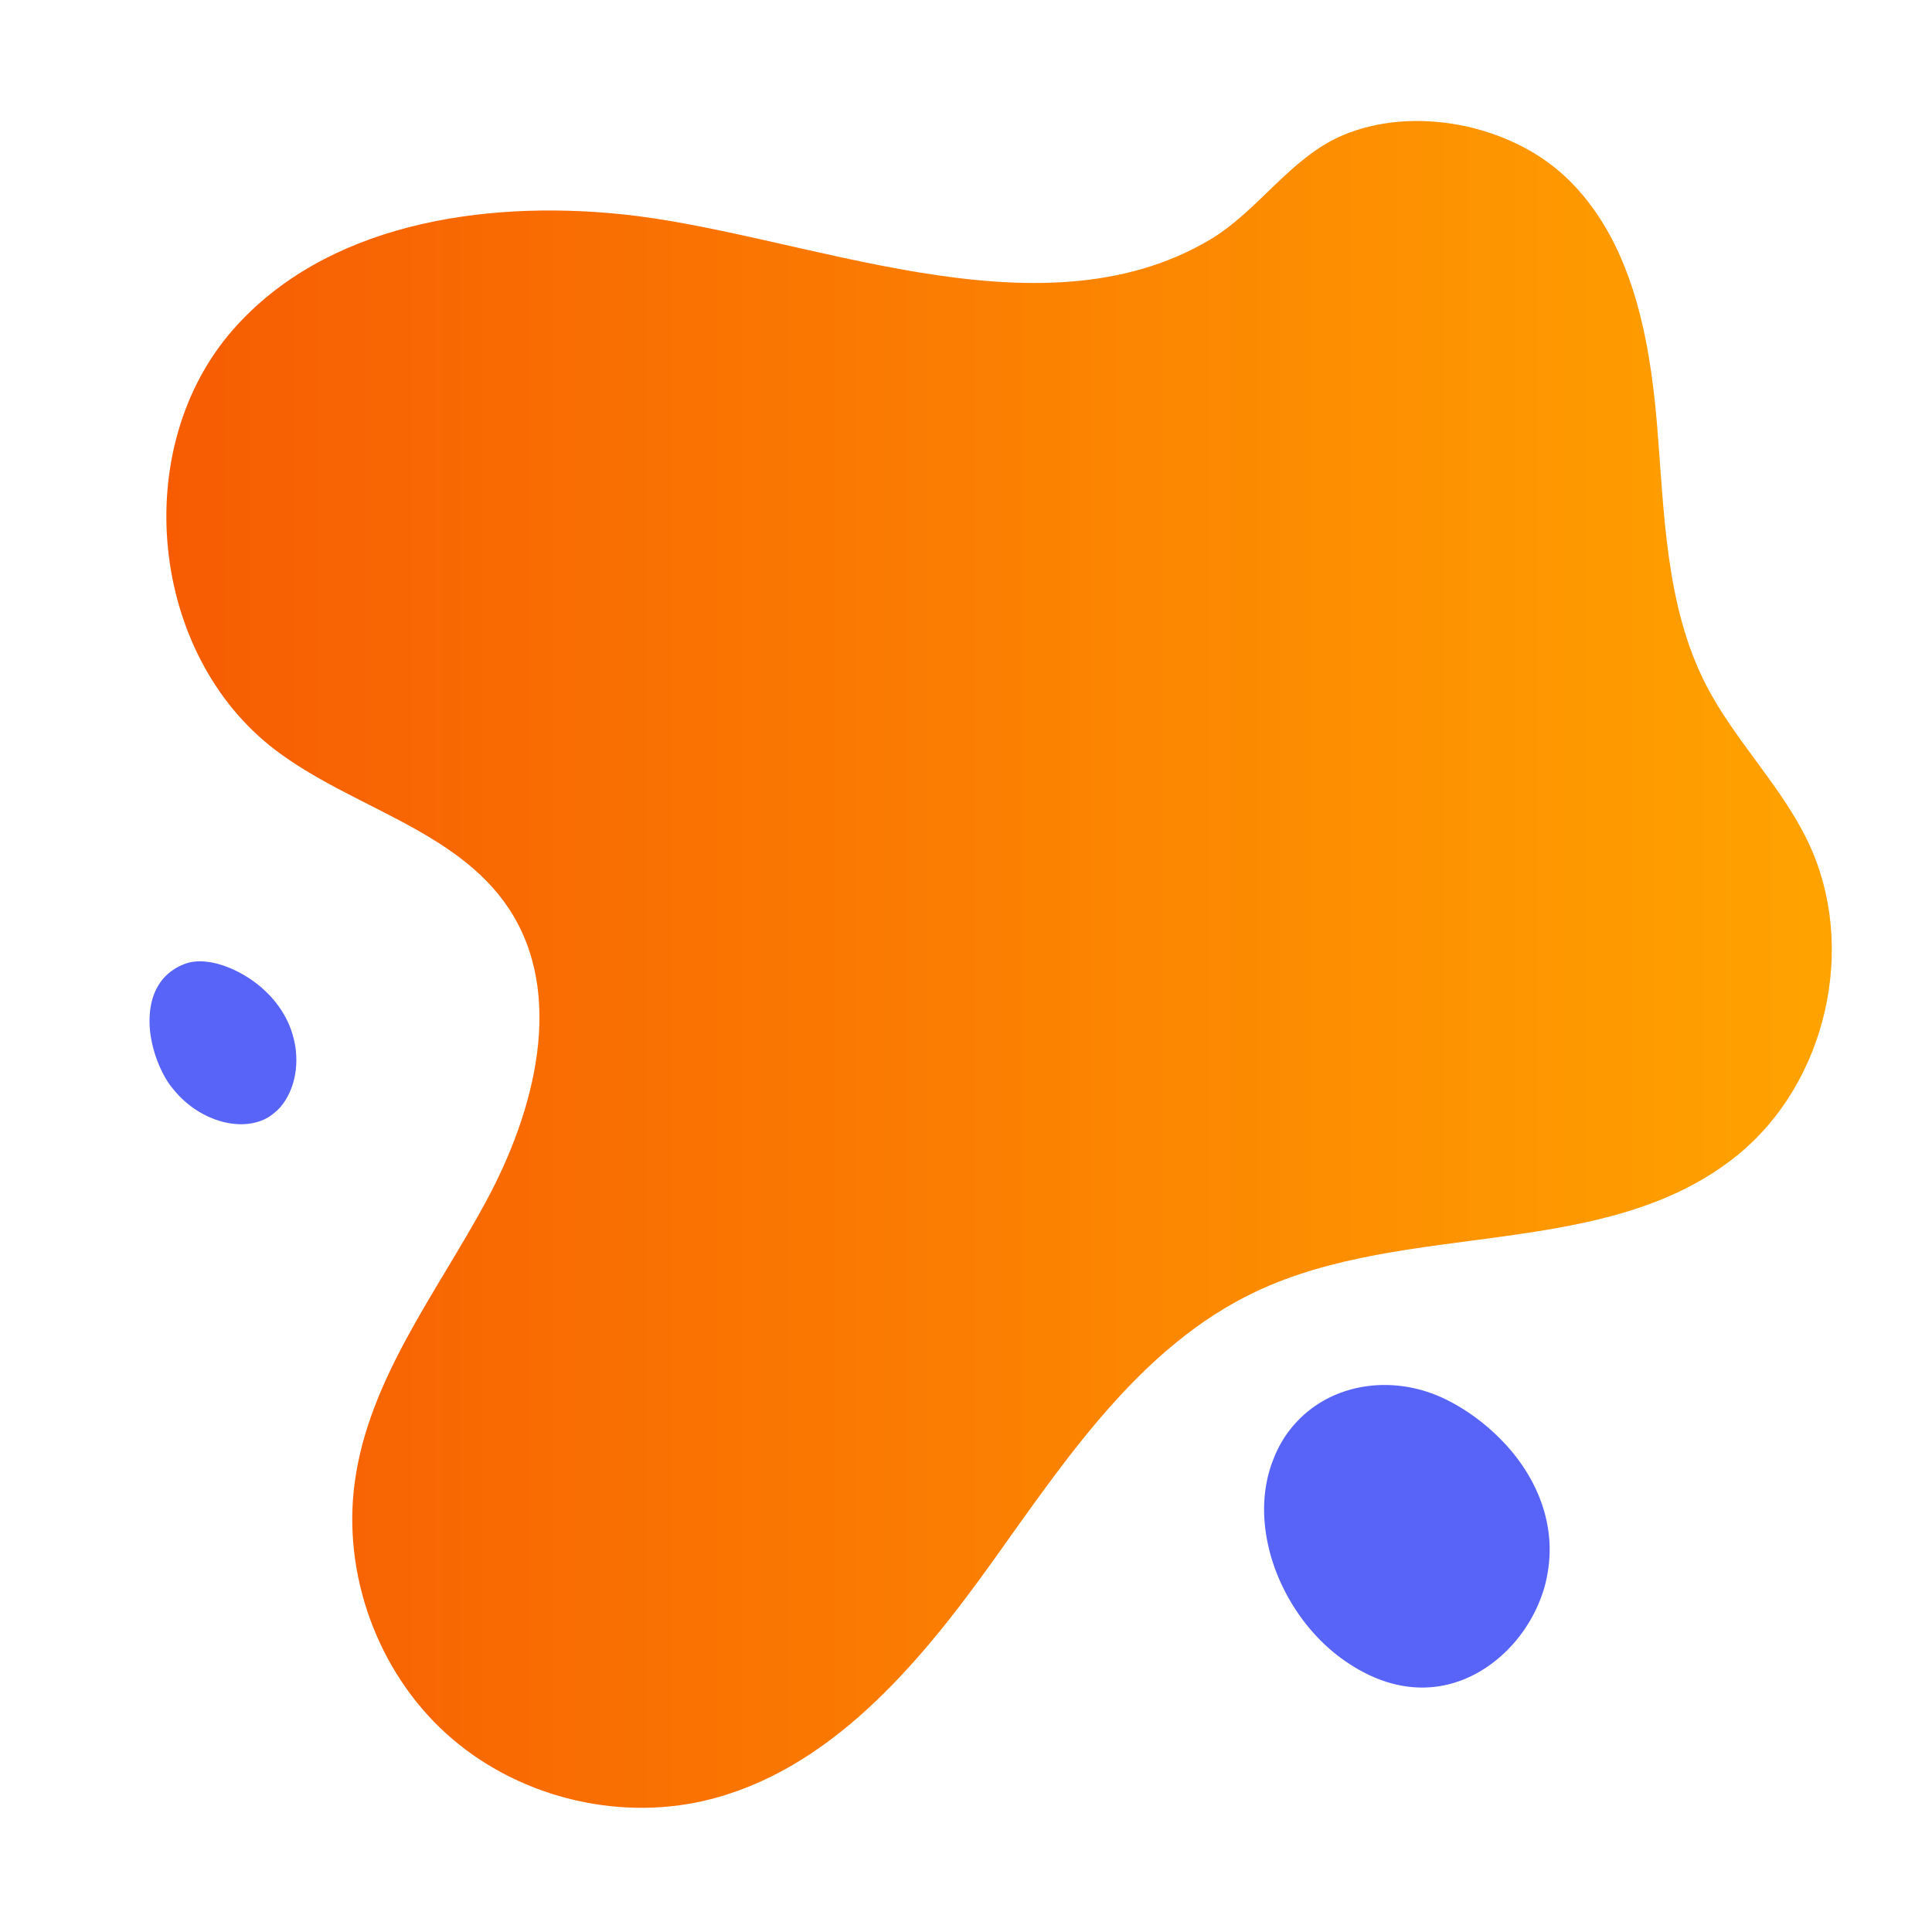 <?xml version="1.0" encoding="UTF-8"?>
<svg data-bbox="7.431 6.012 83.591 83.818" viewBox="0 0 96 96" xmlns="http://www.w3.org/2000/svg" data-type="ugc">
    <g>
        <linearGradient y2="47.913" x2="91" y1="47.913" x1="8.262" gradientUnits="userSpaceOnUse" id="00307052-f6e6-4c0f-b1ec-b648678c40ae">
            <stop offset="0" stop-color="#f75c03"/>
            <stop offset="1" stop-color="#ffa300"/>
        </linearGradient>
        <path d="M30.84 10.64c-6.93-.7-14.68.51-19.27 5.75C6.4 22.3 7.44 32.54 13.7 37.28c3.75 2.84 8.95 3.93 11.56 7.83 2.86 4.28 1.32 10.11-1.13 14.63s-5.8 8.79-6.5 13.89c-.63 4.57 1.12 9.4 4.53 12.5 3.41 3.1 8.38 4.39 12.87 3.34 6.15-1.45 10.58-6.7 14.26-11.84 3.68-5.14 7.36-10.71 13.07-13.43 7.57-3.61 17.44-1.51 23.96-6.79 4.46-3.61 6-10.4 3.52-15.58-1.34-2.8-3.64-5.03-5.06-7.78-2.04-3.96-2.08-8.6-2.45-13.04-.38-4.44-1.31-9.19-4.55-12.23-2.77-2.6-7.54-3.56-11.08-2.05-2.59 1.11-4.16 3.73-6.56 5.17-8.61 5.12-20.24-.34-29.3-1.26z" fill="url(#00307052-f6e6-4c0f-b1ec-b648678c40ae)"/>
        <path d="M65.46 81.35c.34.36.71.69 1.08.97 2.29 1.72 4.47 1.84 6.24 1.11.83-.34 1.58-.88 2.2-1.52.89-.92 1.52-2.08 1.81-3.22.13-.53.2-1.05.21-1.57.04-2.18-.99-4.19-2.54-5.71-.77-.76-1.68-1.42-2.65-1.89-2.49-1.21-5.44-.84-7.27 1.02a5.63 5.63 0 0 0-1.23 1.88c-.58 1.4-.62 2.93-.29 4.39.38 1.7 1.28 3.32 2.44 4.54z" fill="#5863f8"/>
        <path d="M8.9 54.45c.91.95 2.14 1.45 3.2 1.41.45-.02.88-.13 1.24-.35.19-.12.37-.27.53-.43.66-.72.98-1.85.81-3.04-.08-.51-.24-1.04-.52-1.54a5.11 5.11 0 0 0-.92-1.2c-.58-.57-1.29-1-1.97-1.26-.76-.29-1.51-.36-2.07-.15-.41.15-.73.37-.99.63-.67.69-.86 1.71-.75 2.74.11.96.48 1.92.96 2.62.15.2.31.39.48.57z" fill="#5863f8"/>
    </g>
</svg>
